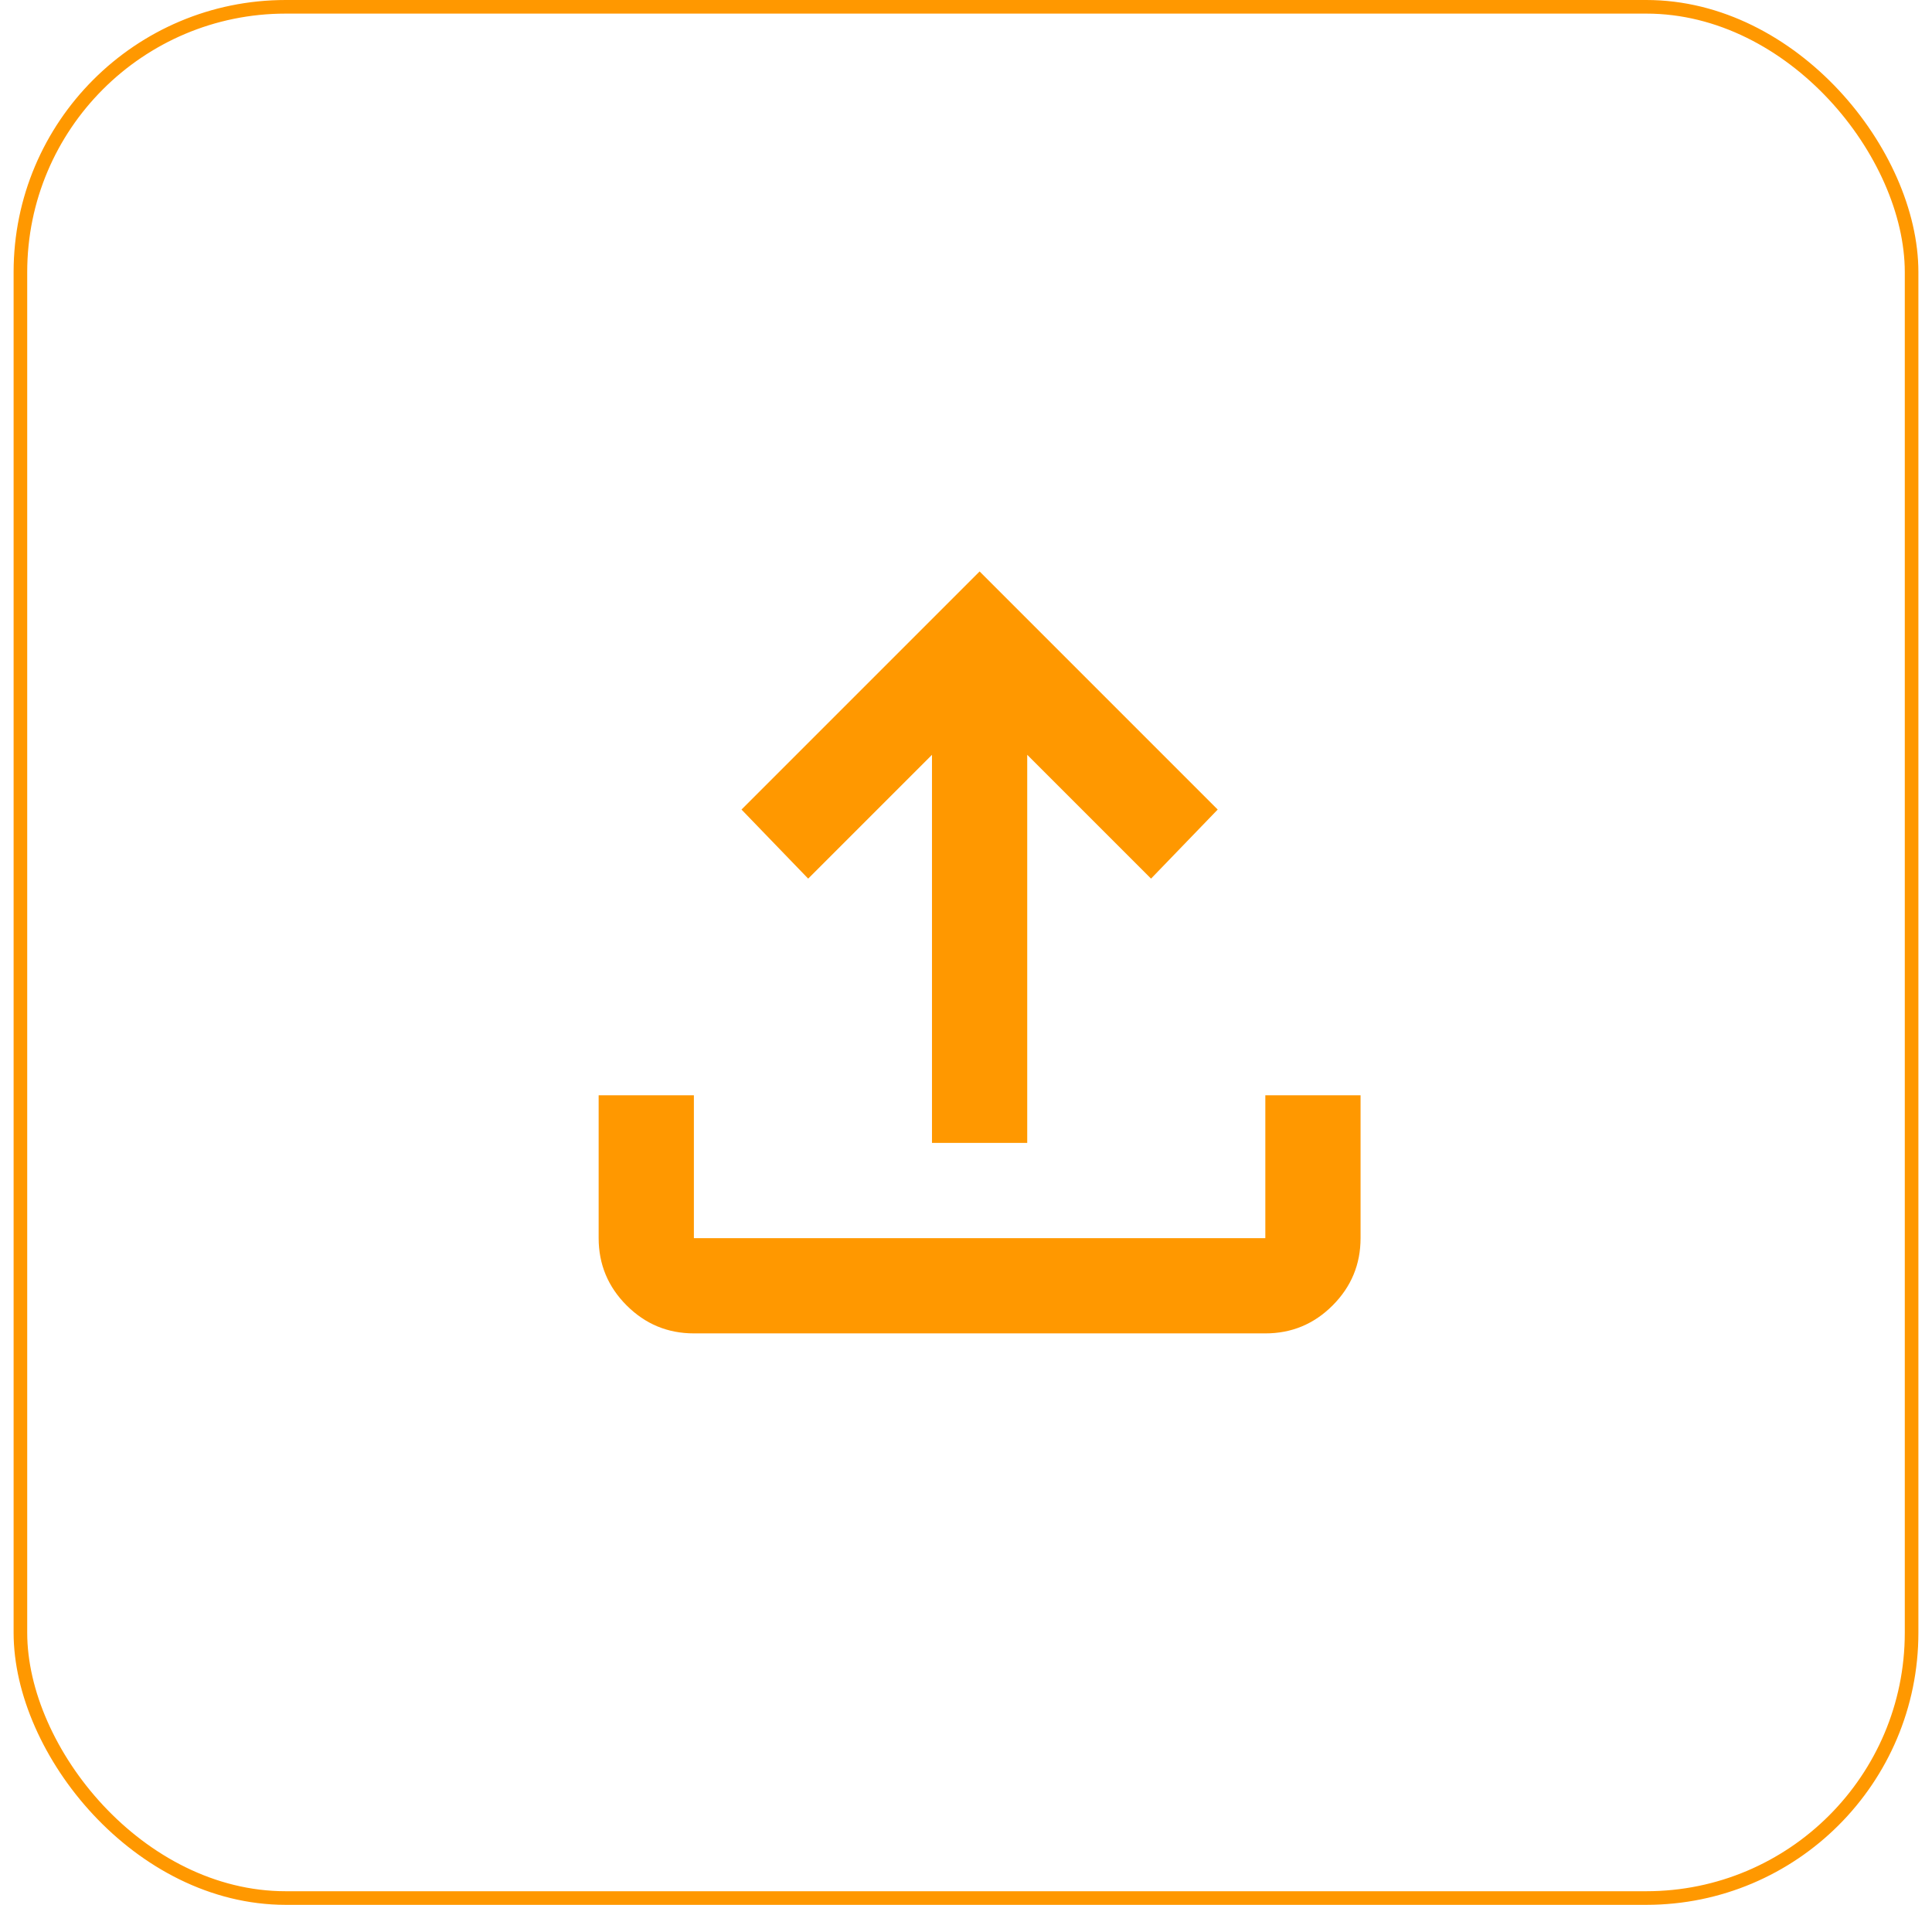 <svg width="71" height="70" viewBox="0 0 71 70" fill="none" xmlns="http://www.w3.org/2000/svg">
<rect x="0.75" y="0.25" width="69.5" height="69.5" rx="9.75" stroke="#FF9800" stroke-width="0.5"/>
<path d="M34.25 42V27.738L29.7 32.288L27.25 29.75L36 21L44.75 29.75L42.3 32.288L37.75 27.738V42H34.25ZM25.5 49C24.538 49 23.714 48.658 23.029 47.973C22.344 47.288 22.001 46.464 22 45.5V40.25H25.5V45.5H46.5V40.25H50V45.5C50 46.462 49.658 47.287 48.973 47.973C48.288 48.659 47.464 49.001 46.5 49H25.5Z" fill="#FF9800"/>
</svg>

